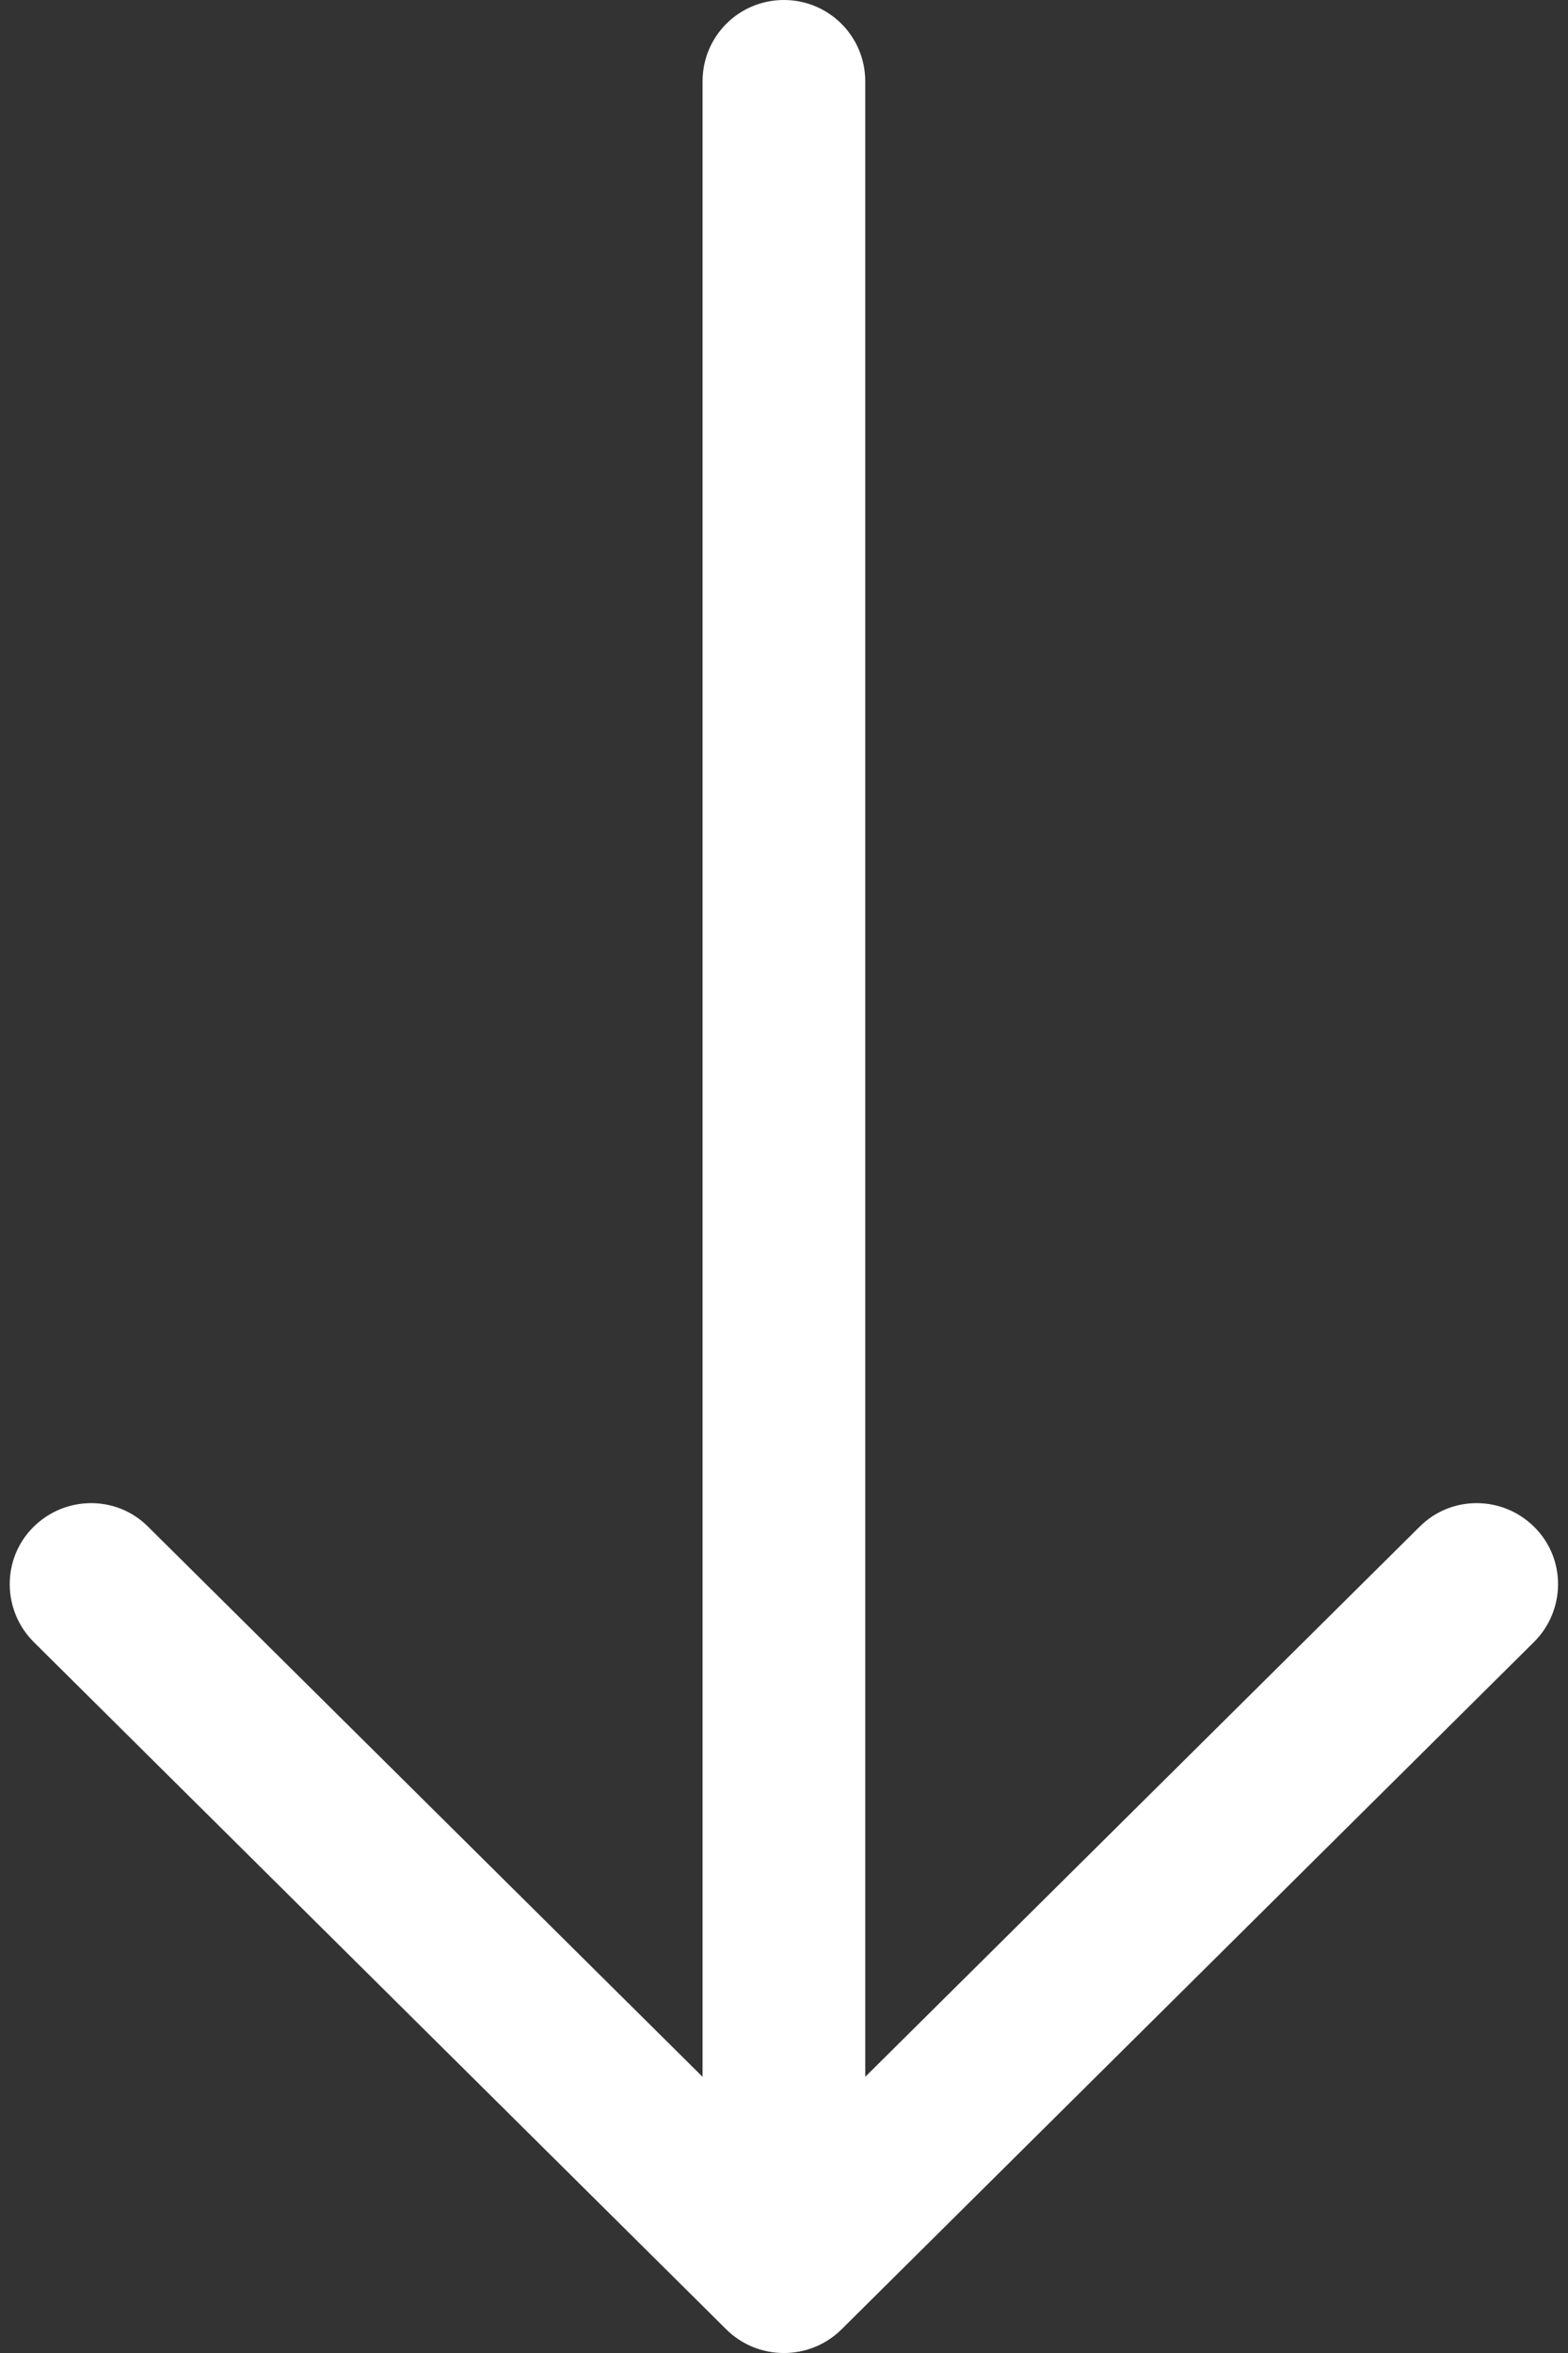<?xml version="1.0" encoding="UTF-8"?> <svg xmlns="http://www.w3.org/2000/svg" width="16" height="24" viewBox="0 0 16 24" fill="none"><rect x="0" y="0" width="16" height="24" fill="#333333" stroke="none"/><path d="M8.585 23.761L15.653 16.748C15.977 16.425 15.982 15.9 15.658 15.577C15.335 15.253 14.81 15.248 14.486 15.572L8.829 21.183L8.829 0.83C8.829 0.37 8.458 -3.25224e-07 7.999 -3.45303e-07C7.539 -3.65383e-07 7.169 0.37 7.169 0.83L7.169 21.183L1.511 15.572C1.188 15.248 0.663 15.253 0.339 15.577C0.016 15.9 0.021 16.425 0.344 16.748L7.413 23.761C7.736 24.08 8.261 24.08 8.585 23.761Z" fill="white"></path></svg> 